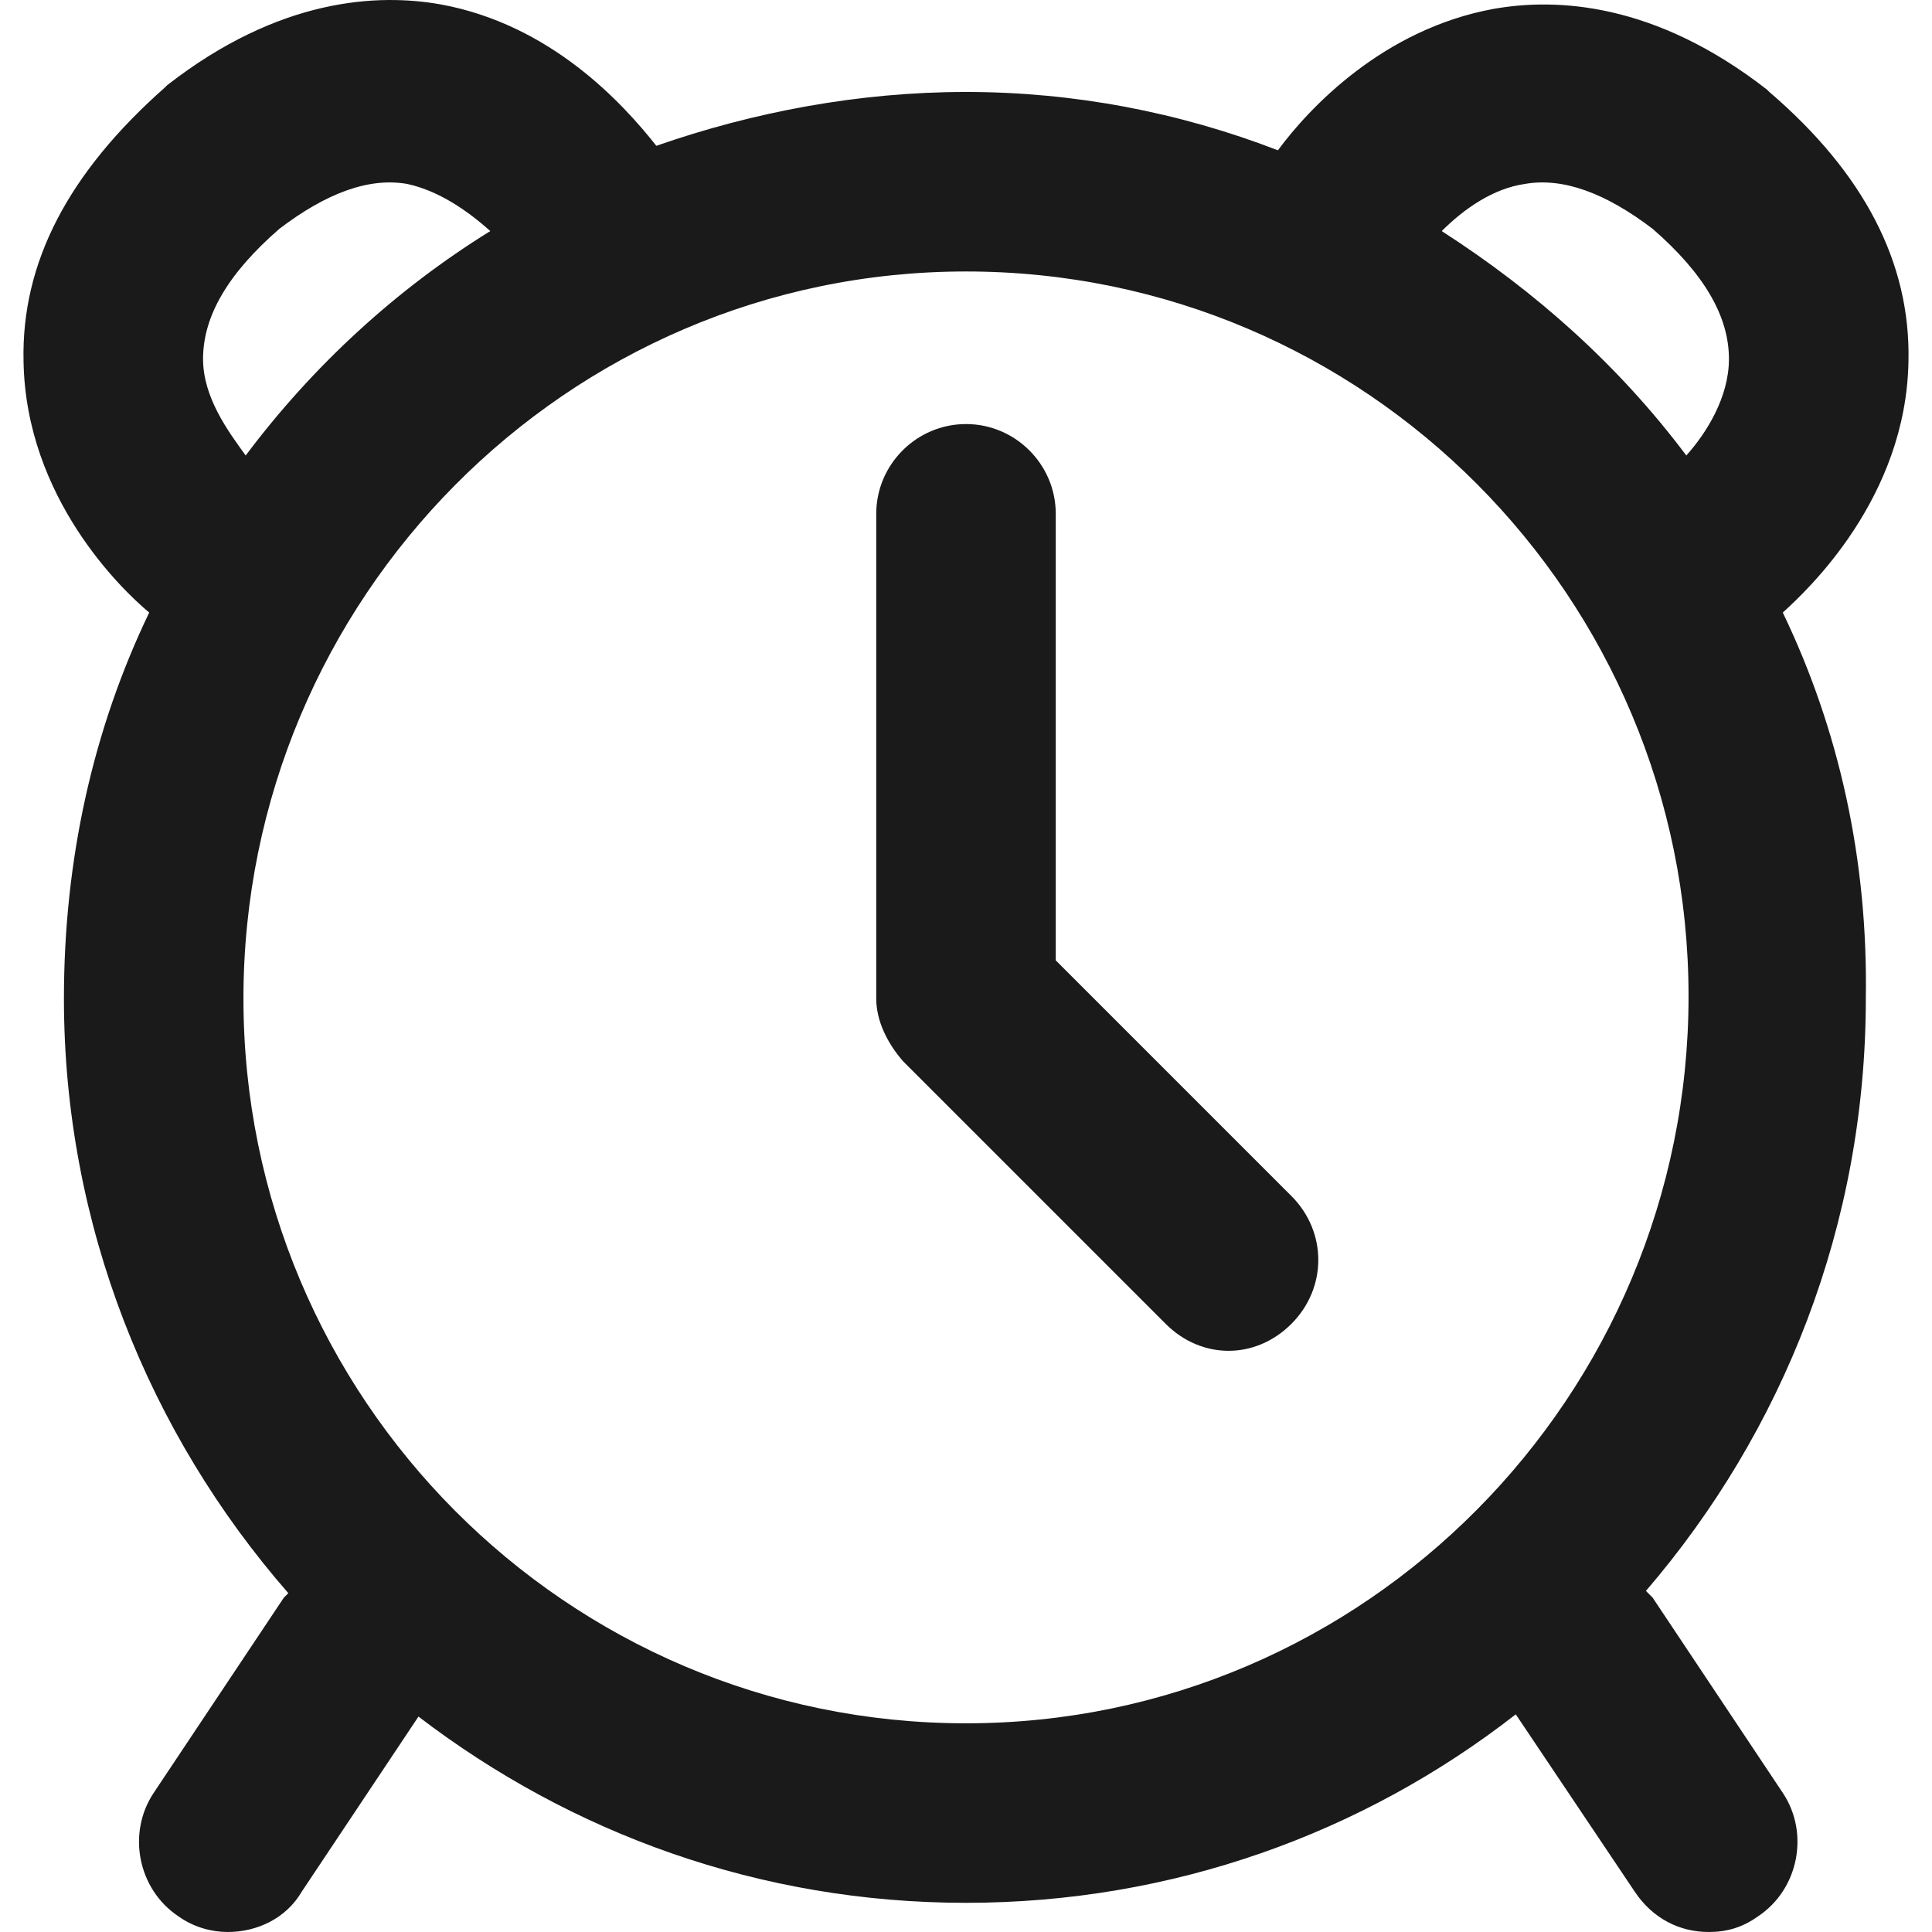 <svg id="Capa_1" enable-background="new 0 0 86.098 86.098" height="512" viewBox="0 0 86.098 86.098" width="512" xmlns="http://www.w3.org/2000/svg" fill="#1a1a1a"><g><path d="m79.449 27.298c1.1-1 5.5-5.1 5.6-11.2.1-4.4-2-8.4-6.2-12l-.1-.1c-5-3.9-9.4-4.1-12.2-3.6-4.9.9-8.2 4.4-9.6 6.3-4.4-1.7-9.1-2.6-13.9-2.6s-9.5.9-13.8 2.4c-1.5-1.9-4.7-5.4-9.6-6.3-2.8-.5-7.2-.3-12.2 3.6l-.1.1c-4.3 3.8-6.4 7.8-6.3 12.2.1 6.1 4.4 10.2 5.6 11.2-2.5 5.2-3.8 11-3.8 17.2 0 10.1 3.8 19.4 10 26.5-.1.1-.1.1-.2.2l-5.8 8.7c-1.2 1.8-.7 4.3 1.1 5.5.7.5 1.5.7 2.2.7 1.3 0 2.6-.6 3.3-1.8l5.2-7.8c6.8 5.2 15.2 8.3 24.4 8.3s17.7-3.1 24.5-8.4l5.3 7.9c.8 1.2 2 1.8 3.3 1.8.8 0 1.5-.2 2.2-.7 1.8-1.2 2.3-3.7 1.1-5.5l-5.8-8.7c-.1-.1-.2-.2-.3-.3 6.1-7.1 9.8-16.3 9.8-26.4.1-6.2-1.2-12-3.7-17.2zm-11.5-19.1c1.7-.3 3.6.4 5.7 2 2.3 2 3.4 3.9 3.4 5.8 0 1.7-1 3.3-1.9 4.3-3-4-6.7-7.3-10.9-10 1-1 2.3-1.9 3.7-2.1zm-58.9 7.8c0-1.9 1.1-3.8 3.4-5.8 2.1-1.6 4-2.3 5.7-2 1.4.3 2.7 1.2 3.7 2.1-4.2 2.6-7.9 6-10.9 10-.8-1.1-1.9-2.6-1.9-4.3zm34 60.8c-17.8 0-32.2-14.5-32.2-32.3s14.4-32.4 32.2-32.4 32.2 14.5 32.2 32.3-14.4 32.4-32.2 32.4zm14.5-23.5c1.6 1.6 1.6 4.1 0 5.7-.8.8-1.8 1.2-2.8 1.2s-2-.4-2.8-1.2l-11.7-11.7c-.7-.8-1.2-1.8-1.2-2.8v-21.6c0-2.2 1.8-4 4-4s4 1.8 4 4v19.9z"/></g></svg>